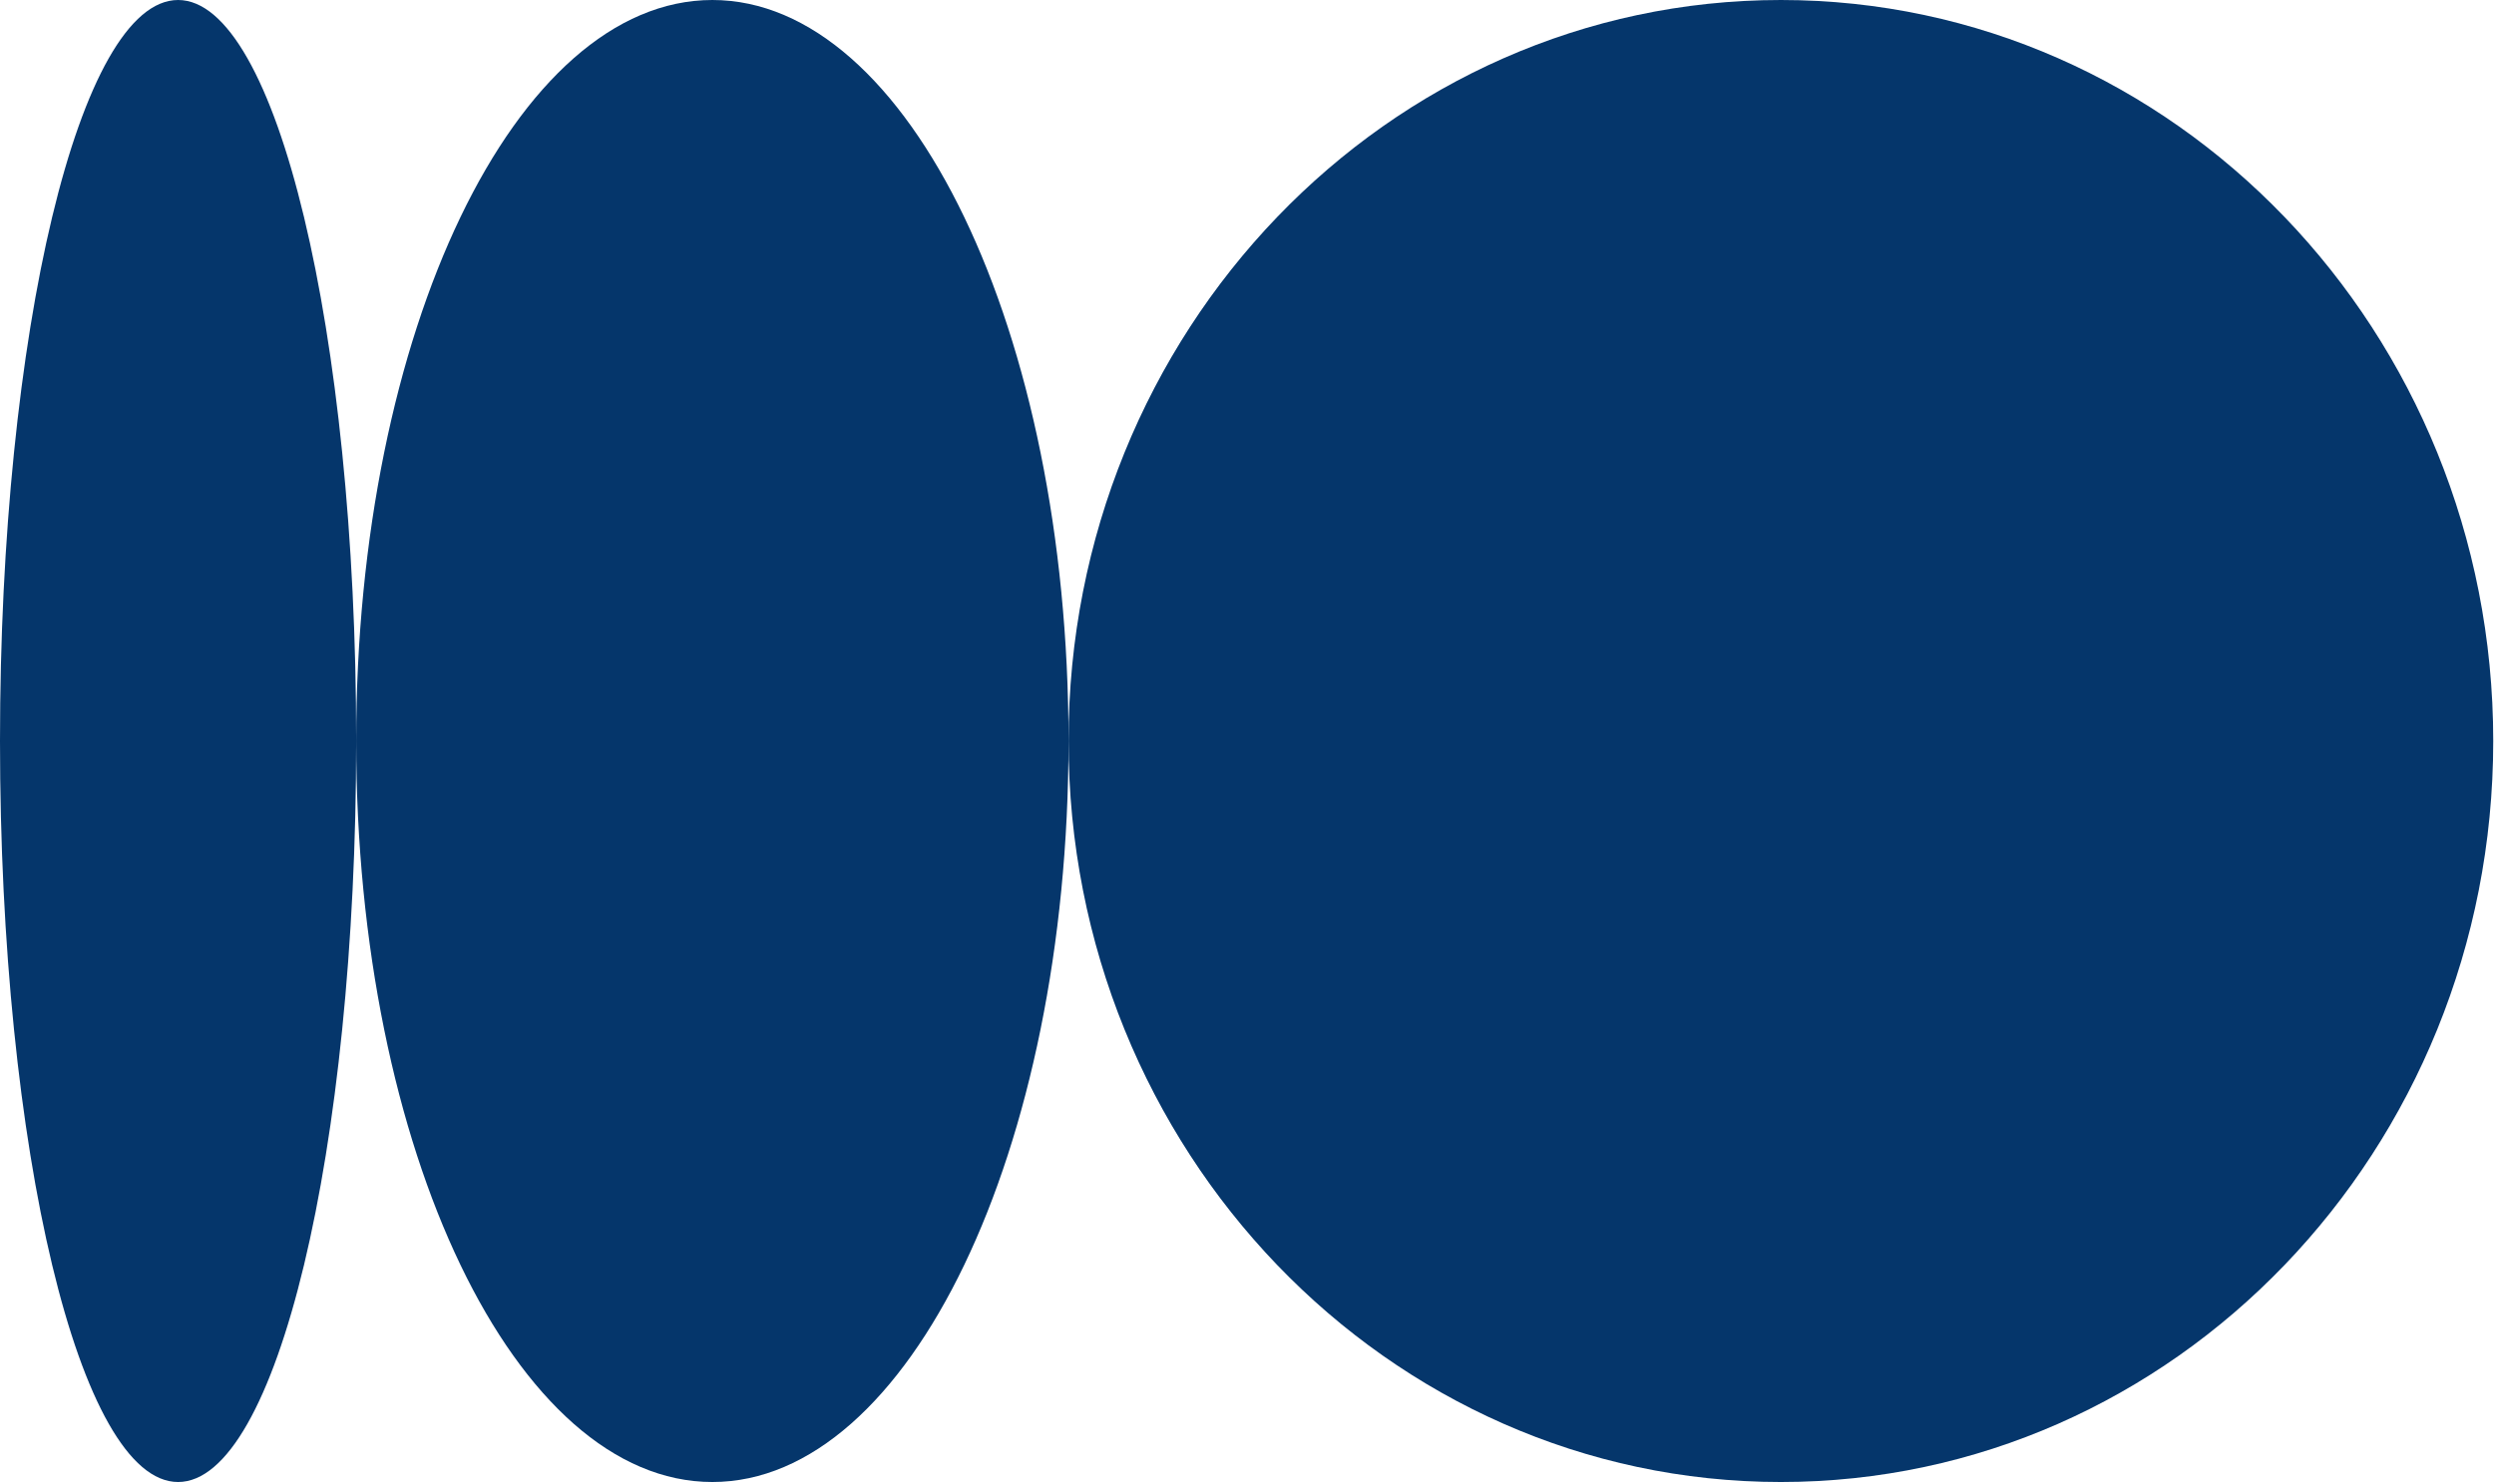 <?xml version="1.0" encoding="UTF-8"?> <svg xmlns="http://www.w3.org/2000/svg" width="719" height="428" viewBox="0 0 719 428" fill="none"> <path d="M513.413 -7.7439e-05C399.993 -8.64985e-05 308.048 95.671 308.048 213.688C308.048 331.705 399.993 427.376 513.413 427.376C626.833 427.376 718.779 331.705 718.779 213.688C718.779 95.671 626.833 -6.83794e-05 513.413 -7.7439e-05Z" fill="#05366B"></path> <path d="M205.365 -6.92371e-05C148.655 -7.37668e-05 102.682 95.671 102.682 213.688C102.682 331.705 148.655 427.376 205.365 427.376C262.075 427.376 308.047 331.705 308.047 213.688C308.047 95.671 262.075 -6.47073e-05 205.365 -6.92371e-05Z" fill="#05366B"></path> <path d="M51.341 -6.51361e-05C22.986 -6.7401e-05 -4.45134e-05 95.671 -5.58206e-05 213.688C-6.71277e-05 331.705 22.986 427.376 51.341 427.376C79.696 427.376 102.683 331.705 102.683 213.688C102.683 95.671 79.696 -6.28712e-05 51.341 -6.51361e-05Z" fill="#05366B"></path> </svg> 